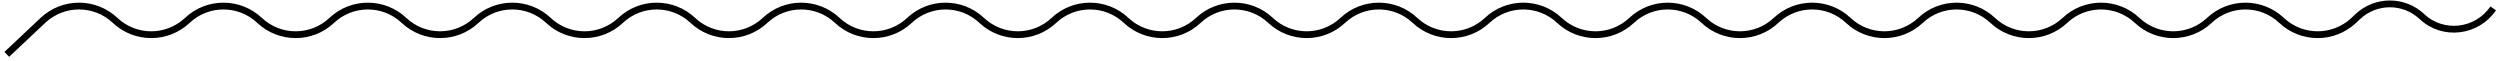 <?xml version="1.0" encoding="UTF-8"?> <svg xmlns="http://www.w3.org/2000/svg" width="368" height="9" viewBox="0 0 368 9" fill="none"><path d="M1 8L6.315 3C9.301 0.191 13.959 0.191 16.945 3V3C19.931 5.809 24.589 5.809 27.575 3V3C30.561 0.191 35.219 0.191 38.205 3V3C41.191 5.809 45.849 5.809 48.835 3V3C51.822 0.191 56.479 0.191 59.465 3V3C62.452 5.809 67.109 5.809 70.095 3V3C73.082 0.191 77.739 0.191 80.725 3V3C83.712 5.809 88.369 5.809 91.355 3V3C94.342 0.191 98.999 0.191 101.985 3V3C104.972 5.809 109.629 5.809 112.615 3V3C115.602 0.191 120.259 0.191 123.245 3V3C126.232 5.809 130.889 5.809 133.875 3V3C136.862 0.191 141.519 0.191 144.505 3V3C147.492 5.809 152.149 5.809 155.135 3V3C158.122 0.191 162.779 0.191 165.765 3V3C168.752 5.809 173.409 5.809 176.395 3V3C179.382 0.191 184.039 0.191 187.025 3V3C190.012 5.809 194.669 5.809 197.655 3V3C200.642 0.191 205.299 0.191 208.286 3V3C211.272 5.809 215.929 5.809 218.916 3V3C221.902 0.191 226.559 0.191 229.546 3V3C232.532 5.809 237.189 5.809 240.176 3V3C243.162 0.191 247.819 0.191 250.806 3V3C253.792 5.809 258.449 5.809 261.436 3V3C264.422 0.191 269.079 0.191 272.066 3V3C275.052 5.809 279.709 5.809 282.696 3V3C285.682 0.191 290.339 0.191 293.326 3V3C296.312 5.809 300.969 5.809 303.956 3V3C306.942 0.191 311.599 0.191 314.586 3V3C317.572 5.809 322.229 5.809 325.216 3V3C328.202 0.191 332.859 0.191 335.846 3V3C338.832 5.809 343.489 5.809 346.476 3L347.063 2.447C349.72 -0.052 353.862 -0.052 356.519 2.447V2.447C359.614 5.359 364.619 4.751 367 1.231V1.231" stroke="black"></path></svg> 